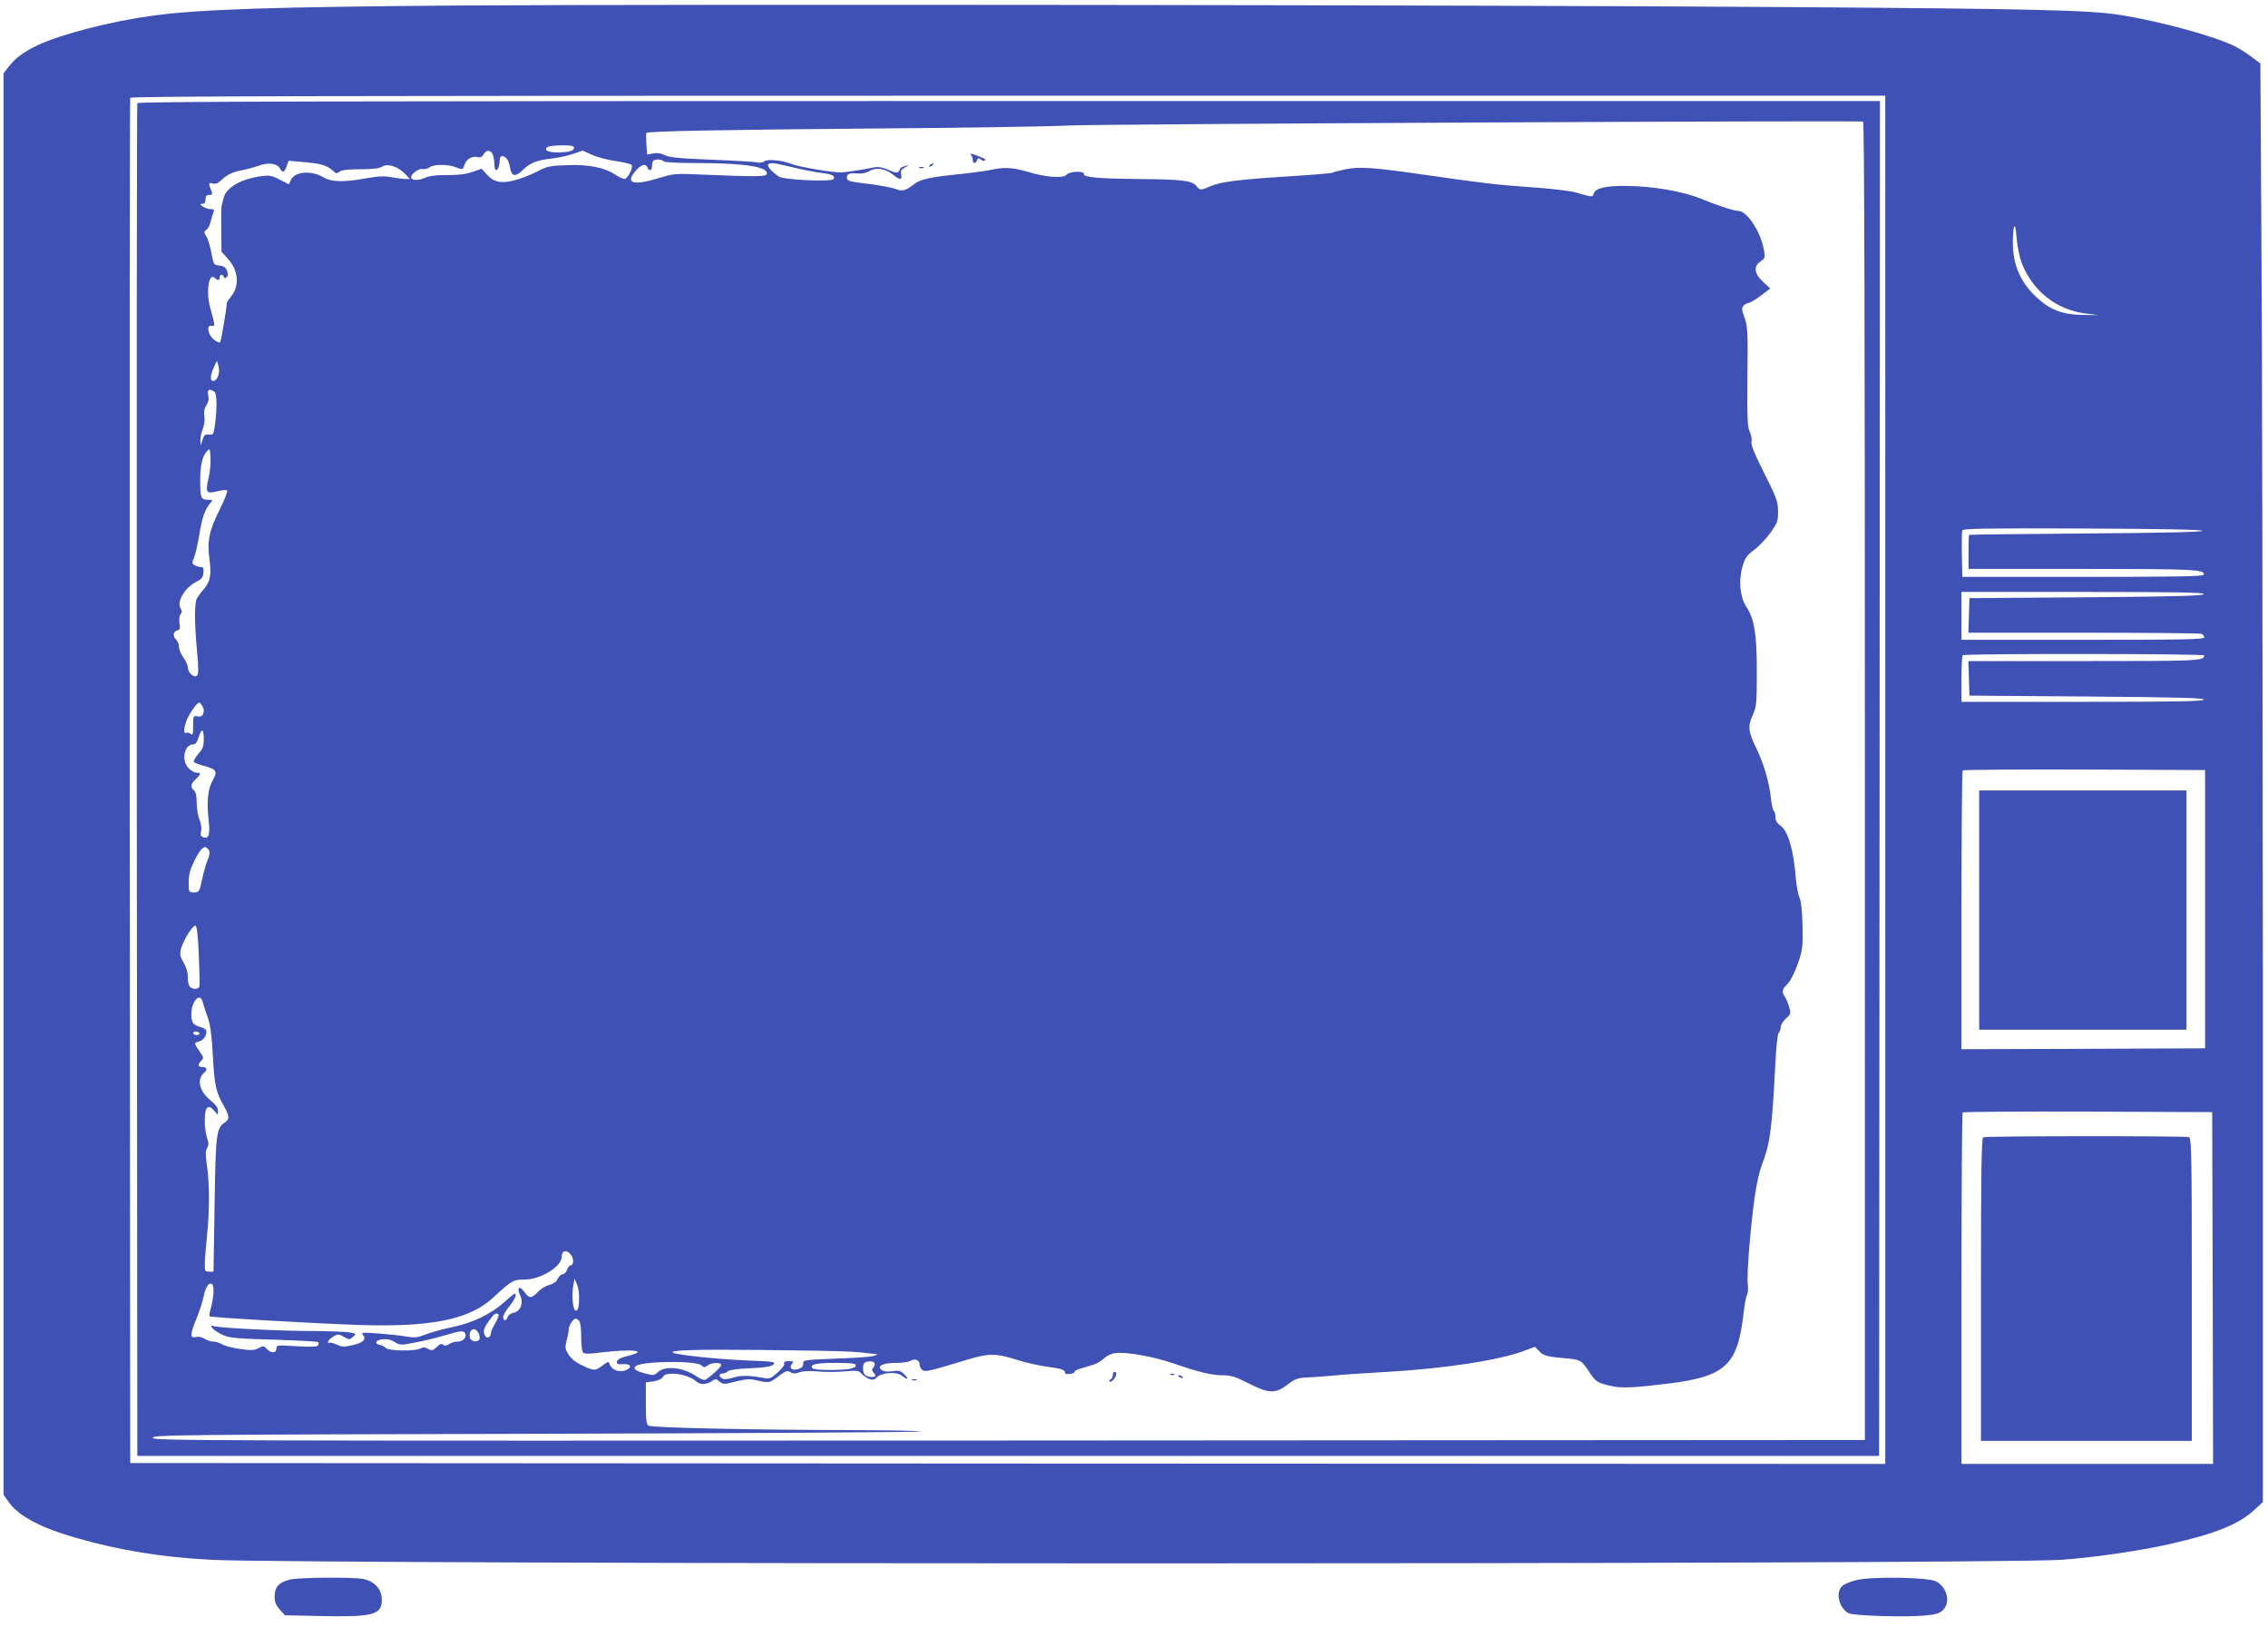 <?xml version="1.0" standalone="no"?>
<!DOCTYPE svg PUBLIC "-//W3C//DTD SVG 20010904//EN"
 "http://www.w3.org/TR/2001/REC-SVG-20010904/DTD/svg10.dtd">
<svg version="1.0" xmlns="http://www.w3.org/2000/svg"
 width="1280pt" height="918pt" viewBox="0 0 1280 918"
 preserveAspectRatio="xMidYMid meet">
<g transform="translate(0,918) scale(0.1,-0.1)"
fill="#3f51b5" stroke="none">
<path d="M2605 9149 c-1077 -8 -1482 -21 -1755 -59 -236 -33 -503 -103 -635
-164 -83 -40 -124 -70 -165 -121 l-30 -38 0 -4010 0 -4011 27 -38 c55 -81 181
-148 385 -206 243 -70 481 -108 758 -123 538 -27 10054 -27 10445 0 189 14
440 50 615 90 249 56 386 111 470 189 l51 47 0 3025 c-1 1664 -4 3490 -8 4058
l-6 1034 -51 38 c-28 21 -69 47 -91 58 -114 57 -420 141 -645 177 -176 28
-469 35 -1870 45 -1711 12 -6189 17 -7495 9z m8035 -4369 l0 -3860 -4952 2
-4953 3 -3 3845 c-1 2115 0 3851 3 3858 3 9 1004 12 4955 12 l4950 0 0 -3860z
m769 2919 c61 -160 197 -268 363 -288 l73 -9 -95 1 c-114 3 -181 29 -259 102
-88 82 -131 183 -131 304 0 109 14 129 21 31 4 -48 16 -109 28 -141z m1021
-1514 c0 -7 -229 -12 -657 -15 -362 -3 -659 -6 -660 -8 -2 -1 -3 -45 -3 -97
l0 -95 639 0 c631 0 698 -3 688 -33 -3 -9 -150 -12 -683 -12 l-679 0 -3 124
c-1 69 0 131 2 138 4 11 131 13 681 11 442 -2 675 -6 675 -13z m8 -357 c-4
-10 -149 -14 -664 -18 l-659 -5 -3 -97 -3 -98 650 0 c357 0 656 -3 665 -6 9
-3 16 -12 16 -20 0 -12 -106 -14 -685 -14 l-685 0 0 135 0 135 686 0 c544 0
685 -3 682 -12z m2 -346 c0 -31 -26 -32 -677 -32 l-654 0 3 -97 3 -98 659 -5
c515 -4 660 -8 664 -17 3 -10 -138 -13 -682 -13 l-686 0 0 128 c0 71 3 132 7
135 9 10 1363 9 1363 -1z m5 -1432 l0 -785 -687 -3 -688 -2 0 783 c0 431 3
787 7 790 3 4 313 6 687 5 l681 -3 0 -785z m43 -2137 l2 -993 -710 0 -710 0 0
988 c0 544 3 992 7 995 3 4 322 6 707 5 l701 -3 3 -992z"/>
<path d="M775 8598 c-3 -7 -4 -1727 -3 -3823 l3 -3810 4915 0 4915 0 3 3823 2
3822 -4915 0 c-3923 0 -4917 -3 -4920 -12z m9750 -3824 l0 -3719 -4833 -3
c-4600 -2 -4833 -1 -4830 15 3 17 116 18 2165 23 1189 3 2165 9 2169 13 4 4
-181 7 -412 8 -544 1 -1106 13 -1124 25 -12 7 -15 34 -15 126 l0 118 43 6 c27
4 46 13 53 25 18 34 141 17 188 -25 23 -20 55 -20 87 0 23 16 26 15 44 -1 12
-11 28 -15 42 -12 114 28 123 29 171 18 68 -15 70 -15 121 24 40 30 49 33 66
23 15 -9 27 -10 52 -1 20 7 60 9 103 5 39 -4 106 -4 150 0 72 6 82 5 96 -12
10 -11 29 -24 43 -30 21 -8 30 -6 45 9 27 27 111 33 141 9 33 -27 43 -22 14 7
-21 21 -30 24 -69 18 -30 -4 -50 -1 -61 8 -26 22 10 39 83 39 35 0 72 5 82 12
24 15 51 4 51 -20 0 -11 6 -25 14 -31 16 -14 40 -8 241 53 136 42 175 42 305
0 41 -13 109 -28 150 -34 93 -13 110 -18 110 -34 0 -8 10 -11 30 -8 16 2 28 8
25 12 -2 4 12 12 33 18 20 6 53 16 73 22 20 6 46 22 59 35 14 14 39 27 64 30
59 9 217 -19 332 -59 139 -48 213 -66 277 -66 45 0 70 -8 143 -45 115 -59 153
-60 221 -7 39 30 57 37 98 39 28 1 102 6 165 12 63 6 195 15 293 20 332 19
637 66 776 118 l64 24 24 -25 c24 -26 44 -31 149 -40 83 -7 89 -11 130 -72 41
-62 47 -66 126 -84 61 -14 125 -11 329 14 318 40 386 104 419 395 6 52 15 100
20 106 5 6 7 34 4 61 -7 53 17 343 42 509 8 56 24 125 35 155 49 128 59 200
78 568 5 103 13 178 20 185 6 6 11 21 11 32 0 12 13 33 29 48 28 24 29 28 19
64 -6 21 -17 47 -24 58 -20 28 -18 41 14 73 17 17 40 64 58 113 27 78 29 93
27 214 -2 86 -8 140 -17 160 -8 16 -17 66 -21 110 -12 158 -44 266 -86 296
-20 14 -29 29 -29 49 0 16 -4 31 -9 34 -5 3 -12 34 -16 68 -9 91 -39 193 -79
278 -50 103 -53 129 -25 193 22 49 24 64 24 247 0 216 -14 298 -60 368 -35 53
-44 147 -21 225 14 49 24 63 66 94 28 21 69 65 93 98 38 55 42 65 42 120 -1
55 -7 74 -78 215 -56 111 -76 161 -72 178 3 12 -1 38 -10 56 -13 27 -15 76
-13 312 3 255 1 283 -16 331 -16 43 -17 54 -7 67 8 9 20 16 28 16 7 0 39 18
69 41 l55 41 -40 37 c-51 47 -56 89 -15 116 23 15 26 22 21 54 -14 103 -95
231 -146 231 -25 0 -119 31 -202 65 -105 45 -279 75 -435 76 -110 1 -170 -13
-179 -42 -7 -23 -6 -23 -105 6 -30 8 -145 22 -255 29 -195 14 -263 22 -610 72
-273 39 -357 45 -430 29 -35 -7 -68 -16 -74 -19 -6 -4 -118 -13 -248 -21 -281
-18 -382 -30 -442 -56 -55 -24 -59 -24 -80 3 -24 29 -84 36 -326 38 -229 2
-311 10 -308 28 4 19 -82 16 -98 -4 -18 -22 -118 -14 -221 17 -84 25 -131 27
-208 10 -30 -6 -116 -18 -190 -25 -152 -16 -207 -28 -241 -55 -49 -38 -65 -42
-106 -27 -21 8 -82 19 -133 26 -136 16 -140 18 -140 40 0 21 16 25 72 21 15
-1 41 5 57 15 36 21 89 13 130 -21 38 -32 55 -32 47 0 -5 19 -1 27 21 40 27
15 27 15 3 9 -14 -4 -26 -9 -28 -13 -13 -30 -19 -31 -66 -10 -33 14 -58 19
-80 15 -63 -13 -162 -28 -191 -29 -45 -1 -235 31 -275 47 -55 22 -138 30 -155
16 -9 -7 -26 -10 -42 -6 -16 3 -132 10 -259 15 -181 7 -238 13 -263 26 -21 10
-43 14 -65 9 l-34 -6 -4 59 c-2 32 -2 60 0 63 7 10 446 18 1287 25 484 3 979
11 1100 17 166 8 4413 29 4480 22 7 0 10 -1248 10 -3720z m-7285 3572 c0 -17
-31 -26 -97 -26 -52 0 -77 15 -52 31 8 5 44 9 82 9 50 0 67 -3 67 -14z m-460
-35 c5 -11 10 -36 10 -55 0 -37 13 -48 24 -20 3 9 6 27 6 40 0 27 21 32 40 8
8 -8 16 -32 19 -52 8 -48 30 -52 72 -11 41 40 78 55 159 64 36 4 90 15 122 26
l56 19 55 -24 c30 -14 90 -29 133 -35 43 -6 83 -16 88 -21 12 -12 -21 -80 -40
-80 -8 0 -31 11 -52 25 -61 40 -151 58 -272 53 -96 -3 -112 -6 -167 -35 -32
-17 -87 -39 -121 -48 -80 -23 -125 -14 -164 30 l-30 33 -52 -18 c-37 -13 -78
-18 -141 -18 -65 1 -101 -4 -128 -16 -36 -16 -77 -14 -77 3 0 20 44 52 64 47
11 -2 30 2 40 10 26 18 107 18 152 -1 35 -14 35 -14 46 16 11 33 44 51 76 42
14 -3 24 2 31 16 15 26 37 27 51 2z m965 -41 c4 -6 78 -10 188 -10 273 0 408
-22 394 -63 -4 -14 -71 -14 -342 -3 -176 8 -182 7 -264 -18 -144 -44 -193 -32
-138 35 33 40 61 50 71 24 9 -23 26 -18 26 8 0 13 3 27 7 30 10 11 51 8 58 -3z
m-1926 -20 c19 -5 45 -19 57 -31 20 -19 26 -20 40 -8 12 10 47 14 118 14 70 0
108 5 123 15 29 19 89 1 128 -40 l29 -30 -26 0 c-14 0 -49 5 -79 10 -42 8 -73
6 -149 -7 -116 -22 -191 -20 -233 6 -70 41 -163 34 -185 -14 l-12 -25 -50 26
c-42 22 -60 26 -98 21 -120 -15 -207 -64 -221 -127 -5 -19 -10 -39 -11 -45 -1
-5 -2 -65 -1 -132 l1 -123 36 -40 c60 -66 67 -154 18 -213 -13 -16 -24 -32
-24 -36 0 -27 -32 -217 -38 -223 -4 -3 -20 4 -35 16 -34 27 -44 83 -13 78 21
-4 21 -3 -9 107 -23 88 -6 196 27 163 16 -16 28 -15 28 3 0 18 17 20 23 3 3
-10 8 -10 16 -2 8 8 9 18 2 37 -8 19 -18 26 -43 29 -32 3 -33 4 -45 72 -7 38
-20 80 -29 93 -14 23 -14 26 1 37 9 6 20 27 24 46 5 19 12 43 16 53 6 13 2 17
-17 17 -13 0 -33 7 -44 15 -17 13 -17 14 -1 15 11 0 17 8 17 25 0 19 5 25 21
25 16 0 19 4 14 18 -20 47 -19 55 4 47 17 -5 30 0 49 18 36 33 65 47 120 57
26 5 67 16 92 25 53 20 105 13 120 -15 15 -28 24 -25 37 11 l12 32 78 -7 c43
-3 94 -10 112 -16z m2655 -14 c55 -14 126 -27 156 -31 64 -7 86 -17 75 -35
-11 -18 -281 -5 -310 14 -37 25 -66 57 -60 67 9 13 27 12 139 -15z m-3243
-1178 c-12 -33 -41 -38 -41 -7 0 12 8 37 17 57 l17 36 9 -29 c5 -18 4 -41 -2
-57z m-21 -88 c15 -10 16 -96 2 -196 -7 -45 -10 -49 -33 -46 -22 2 -28 -3 -36
-30 l-11 -33 -1 31 c-1 17 6 47 14 66 8 21 12 50 8 70 -3 24 0 44 12 61 11 18
15 36 10 57 -7 32 5 39 35 20z m-33 -488 c-19 -80 -12 -90 49 -74 26 7 51 9
56 4 4 -4 -15 -53 -42 -107 -59 -116 -72 -179 -58 -279 12 -87 5 -128 -31
-169 -15 -17 -33 -42 -40 -54 -14 -28 -14 -135 1 -296 9 -97 9 -130 0 -139
-16 -16 -52 17 -52 47 0 11 -11 36 -25 55 -14 19 -25 46 -25 61 0 14 -7 32
-15 39 -21 18 -19 47 5 53 16 4 18 11 13 41 -3 21 -1 42 6 50 9 11 9 19 0 34
-24 39 28 122 96 153 23 11 31 22 33 47 3 24 -1 32 -13 32 -9 0 -25 5 -35 10
-17 9 -18 13 -5 43 8 19 21 78 30 131 15 95 32 143 63 179 14 16 13 17 -15 17
-39 0 -43 11 -43 108 0 87 11 135 37 165 18 19 18 18 21 -36 2 -30 -3 -82 -11
-115z m-27 -1308 c0 -29 -12 -41 -36 -36 -23 4 -24 2 -24 -53 0 -49 -2 -56
-15 -45 -8 6 -19 9 -25 5 -18 -11 -11 44 11 88 12 23 31 52 42 65 20 22 22 22
34 6 7 -10 13 -23 13 -30z m0 -164 c0 -41 -5 -55 -31 -84 -17 -20 -28 -40 -25
-45 3 -5 29 -15 56 -22 71 -18 80 -32 51 -81 -28 -49 -35 -118 -24 -221 10
-85 2 -113 -30 -101 -14 5 -17 13 -12 34 4 16 0 44 -9 65 -9 21 -16 63 -16 95
0 39 -5 62 -15 70 -22 18 -19 38 10 64 30 28 31 36 5 36 -12 0 -32 11 -45 25
-44 43 -26 135 26 135 13 0 22 13 30 40 17 54 29 50 29 -10z m29 -628 c6 -12
4 -28 -6 -52 -9 -19 -23 -69 -32 -110 -16 -73 -17 -75 -46 -75 -30 0 -30 0
-30 57 0 45 8 72 35 127 36 72 60 88 79 53z m-57 -593 c4 -90 6 -170 3 -176
-6 -16 -37 -17 -53 -1 -7 7 -12 29 -12 49 0 37 -8 61 -34 107 -10 18 -11 33
-4 60 13 48 67 134 82 129 7 -2 14 -62 18 -168z m23 -266 c4 -16 16 -53 27
-83 15 -41 22 -94 29 -210 9 -171 17 -211 60 -286 35 -62 36 -79 6 -99 -46
-30 -50 -65 -56 -465 l-6 -375 -25 0 c-23 0 -25 3 -24 45 0 25 6 95 12 155 15
141 15 299 0 398 -9 62 -9 83 1 99 9 15 10 27 0 56 -18 55 -18 160 1 172 11 7
21 3 38 -16 l22 -25 0 25 c0 16 -13 34 -39 55 -67 53 -83 122 -37 160 19 16
12 31 -15 31 -23 0 -24 13 -3 35 15 14 14 19 -10 53 -32 47 -32 48 -1 56 26 7
46 41 38 63 -2 6 -16 14 -31 18 -42 11 -52 24 -52 74 0 75 52 126 65 64z m-20
-173 c3 -5 -3 -10 -14 -10 -12 0 -21 5 -21 10 0 6 6 10 14 10 8 0 18 -4 21
-10z m2100 -1254 c15 -23 12 -56 -6 -56 -5 0 -14 -11 -19 -25 -5 -14 -16 -25
-25 -25 -8 0 -21 -11 -27 -25 -7 -16 -24 -29 -48 -35 -20 -5 -49 -23 -65 -40
-36 -38 -48 -38 -76 1 -27 38 -45 25 -24 -18 21 -43 4 -92 -36 -100 -16 -3
-31 -14 -34 -24 -8 -25 -25 -24 -25 0 0 11 16 38 35 61 31 38 45 70 29 70 -3
0 -31 -22 -61 -50 -76 -67 -178 -115 -294 -139 -52 -11 -119 -29 -148 -41 -46
-18 -61 -19 -110 -11 -31 6 -101 13 -156 17 -92 7 -99 6 -86 -9 20 -25 0 -44
-64 -58 -45 -10 -57 -9 -85 5 -18 8 -37 13 -43 9 -5 -3 -8 0 -5 8 3 8 17 21
31 29 25 14 30 13 58 -3 30 -17 33 -17 51 0 20 18 19 18 -18 25 -22 4 -115 7
-209 8 -185 0 -502 16 -550 26 -28 6 -29 5 -15 -11 8 -10 35 -27 59 -38 39
-17 78 -20 288 -26 133 -4 246 -10 249 -14 3 -3 3 -11 -1 -18 -6 -8 -38 -10
-121 -5 -111 7 -114 7 -114 -13 0 -27 -31 -28 -54 -2 -16 17 -20 18 -47 4 -26
-13 -43 -13 -107 -4 -42 6 -86 18 -99 26 -12 8 -34 15 -48 15 -14 0 -37 7 -50
16 -16 10 -34 14 -50 10 -34 -9 -33 16 5 107 16 40 34 94 39 121 10 56 36 90
51 66 10 -16 4 -86 -12 -138 -5 -18 -8 -36 -5 -39 7 -7 582 -40 842 -49 409
-13 624 30 759 155 104 96 112 101 175 101 92 0 211 73 211 129 0 38 32 42 55
7z m43 -255 c-2 -42 -7 -56 -18 -56 -17 0 -26 86 -14 145 l7 35 14 -34 c8 -19
13 -57 11 -90z m-455 -78 c4 -3 -4 -25 -18 -49 -14 -23 -25 -49 -25 -58 0 -21
-21 -31 -31 -15 -15 24 -10 45 21 87 30 41 40 48 53 35z m455 -35 c7 -7 12
-42 12 -87 0 -42 4 -82 9 -90 7 -11 25 -12 104 -2 177 21 269 10 156 -18 -45
-11 -65 -21 -67 -33 -3 -15 3 -17 35 -15 46 3 53 -21 10 -36 -35 -11 -74 4
-85 33 -7 20 -8 20 -42 -5 -42 -31 -47 -31 -115 1 -36 17 -62 38 -77 62 -19
31 -20 39 -10 79 7 24 12 53 12 65 0 20 26 58 40 58 3 0 11 -5 18 -12z m-568
-69 c7 -11 9 -27 6 -35 -8 -21 -50 -14 -54 9 -9 45 28 65 48 26z m-74 -4 c9
-22 -14 -45 -45 -45 -15 0 -36 -6 -47 -14 -14 -10 -23 -11 -32 -4 -9 8 -19 5
-37 -12 -22 -21 -28 -22 -49 -11 -17 10 -29 10 -44 2 -31 -16 -177 -14 -194 3
-8 8 -23 15 -33 17 -34 7 -27 27 12 32 27 3 48 -1 70 -15 31 -19 36 -19 115
-3 46 8 119 26 163 39 97 29 114 30 121 11z m2159 -101 c50 -2 108 -8 130 -11
l40 -6 -30 -9 c-16 -4 -112 -11 -212 -14 -176 -7 -182 -8 -180 -28 1 -14 -6
-23 -26 -30 -35 -13 -57 5 -37 29 11 13 8 15 -18 15 -22 0 -30 -4 -26 -13 3
-8 -13 -30 -37 -51 -35 -32 -46 -37 -73 -32 -86 16 -134 17 -177 3 -30 -9 -52
-11 -63 -5 -21 12 -20 28 2 28 10 0 24 6 30 13 8 7 55 14 127 17 86 4 118 9
130 21 15 15 2 17 -152 23 -165 7 -384 30 -413 43 -32 15 120 20 500 16 217
-2 436 -6 485 -9z m-826 -78 c14 -13 19 -13 35 0 24 17 76 19 76 2 0 -12 -55
-62 -88 -82 -8 -5 -28 2 -51 18 -73 51 -177 62 -217 25 -22 -20 -26 -21 -71
-9 -57 15 -71 26 -56 41 29 29 340 34 372 5z m976 14 c4 -6 1 -18 -6 -26 -9
-11 -9 -18 -1 -26 7 -7 12 -16 12 -20 0 -12 -45 -9 -58 4 -16 16 -15 65 1 71
21 9 46 7 52 -3z m-105 -14 c0 -18 -45 -26 -151 -26 -54 0 -90 4 -95 11 -13
21 22 29 134 29 88 0 112 -3 112 -14z"/>
<path d="M5478 8308 c7 -7 12 -20 12 -30 0 -22 16 -24 24 -2 5 13 9 14 21 4 9
-7 18 -10 22 -6 8 8 6 9 -46 29 -26 10 -40 12 -33 5z"/>
<path d="M5250 8250 c-9 -6 -10 -10 -3 -10 6 0 15 5 18 10 8 12 4 12 -15 0z"/>
<path d="M5188 8233 c6 -2 18 -2 25 0 6 3 1 5 -13 5 -14 0 -19 -2 -12 -5z"/>
<path d="M6280 1421 c0 -11 -6 -21 -12 -24 -7 -2 -10 -8 -5 -12 8 -9 36 23 37
43 0 6 -4 12 -10 12 -5 0 -10 -9 -10 -19z"/>
<path d="M6608 1423 c7 -3 16 -2 19 1 4 3 -2 6 -13 5 -11 0 -14 -3 -6 -6z"/>
<path d="M6650 1416 c0 -2 7 -7 16 -10 8 -3 12 -2 9 4 -6 10 -25 14 -25 6z"/>
<path d="M5148 1393 c6 -2 18 -2 25 0 6 3 1 5 -13 5 -14 0 -19 -2 -12 -5z"/>
<path d="M11170 4045 l0 -675 585 0 585 0 0 675 0 675 -585 0 -585 0 0 -675z"/>
<path d="M11193 2763 c-10 -4 -13 -185 -13 -859 l0 -854 595 0 595 0 0 854 c0
769 -2 854 -16 860 -19 7 -1143 7 -1161 -1z"/>
<path d="M1640 268 c-64 -14 -90 -41 -90 -95 0 -33 7 -50 29 -75 l29 -32 185
-4 c313 -7 362 5 362 92 0 59 -41 104 -106 117 -60 11 -353 9 -409 -3z"/>
<path d="M10475 264 c-33 -8 -69 -23 -79 -34 -38 -37 -17 -122 36 -152 28 -15
322 -24 435 -13 61 6 81 12 99 31 44 43 23 128 -39 161 -46 24 -365 29 -452 7z"/>
</g>
</svg>
